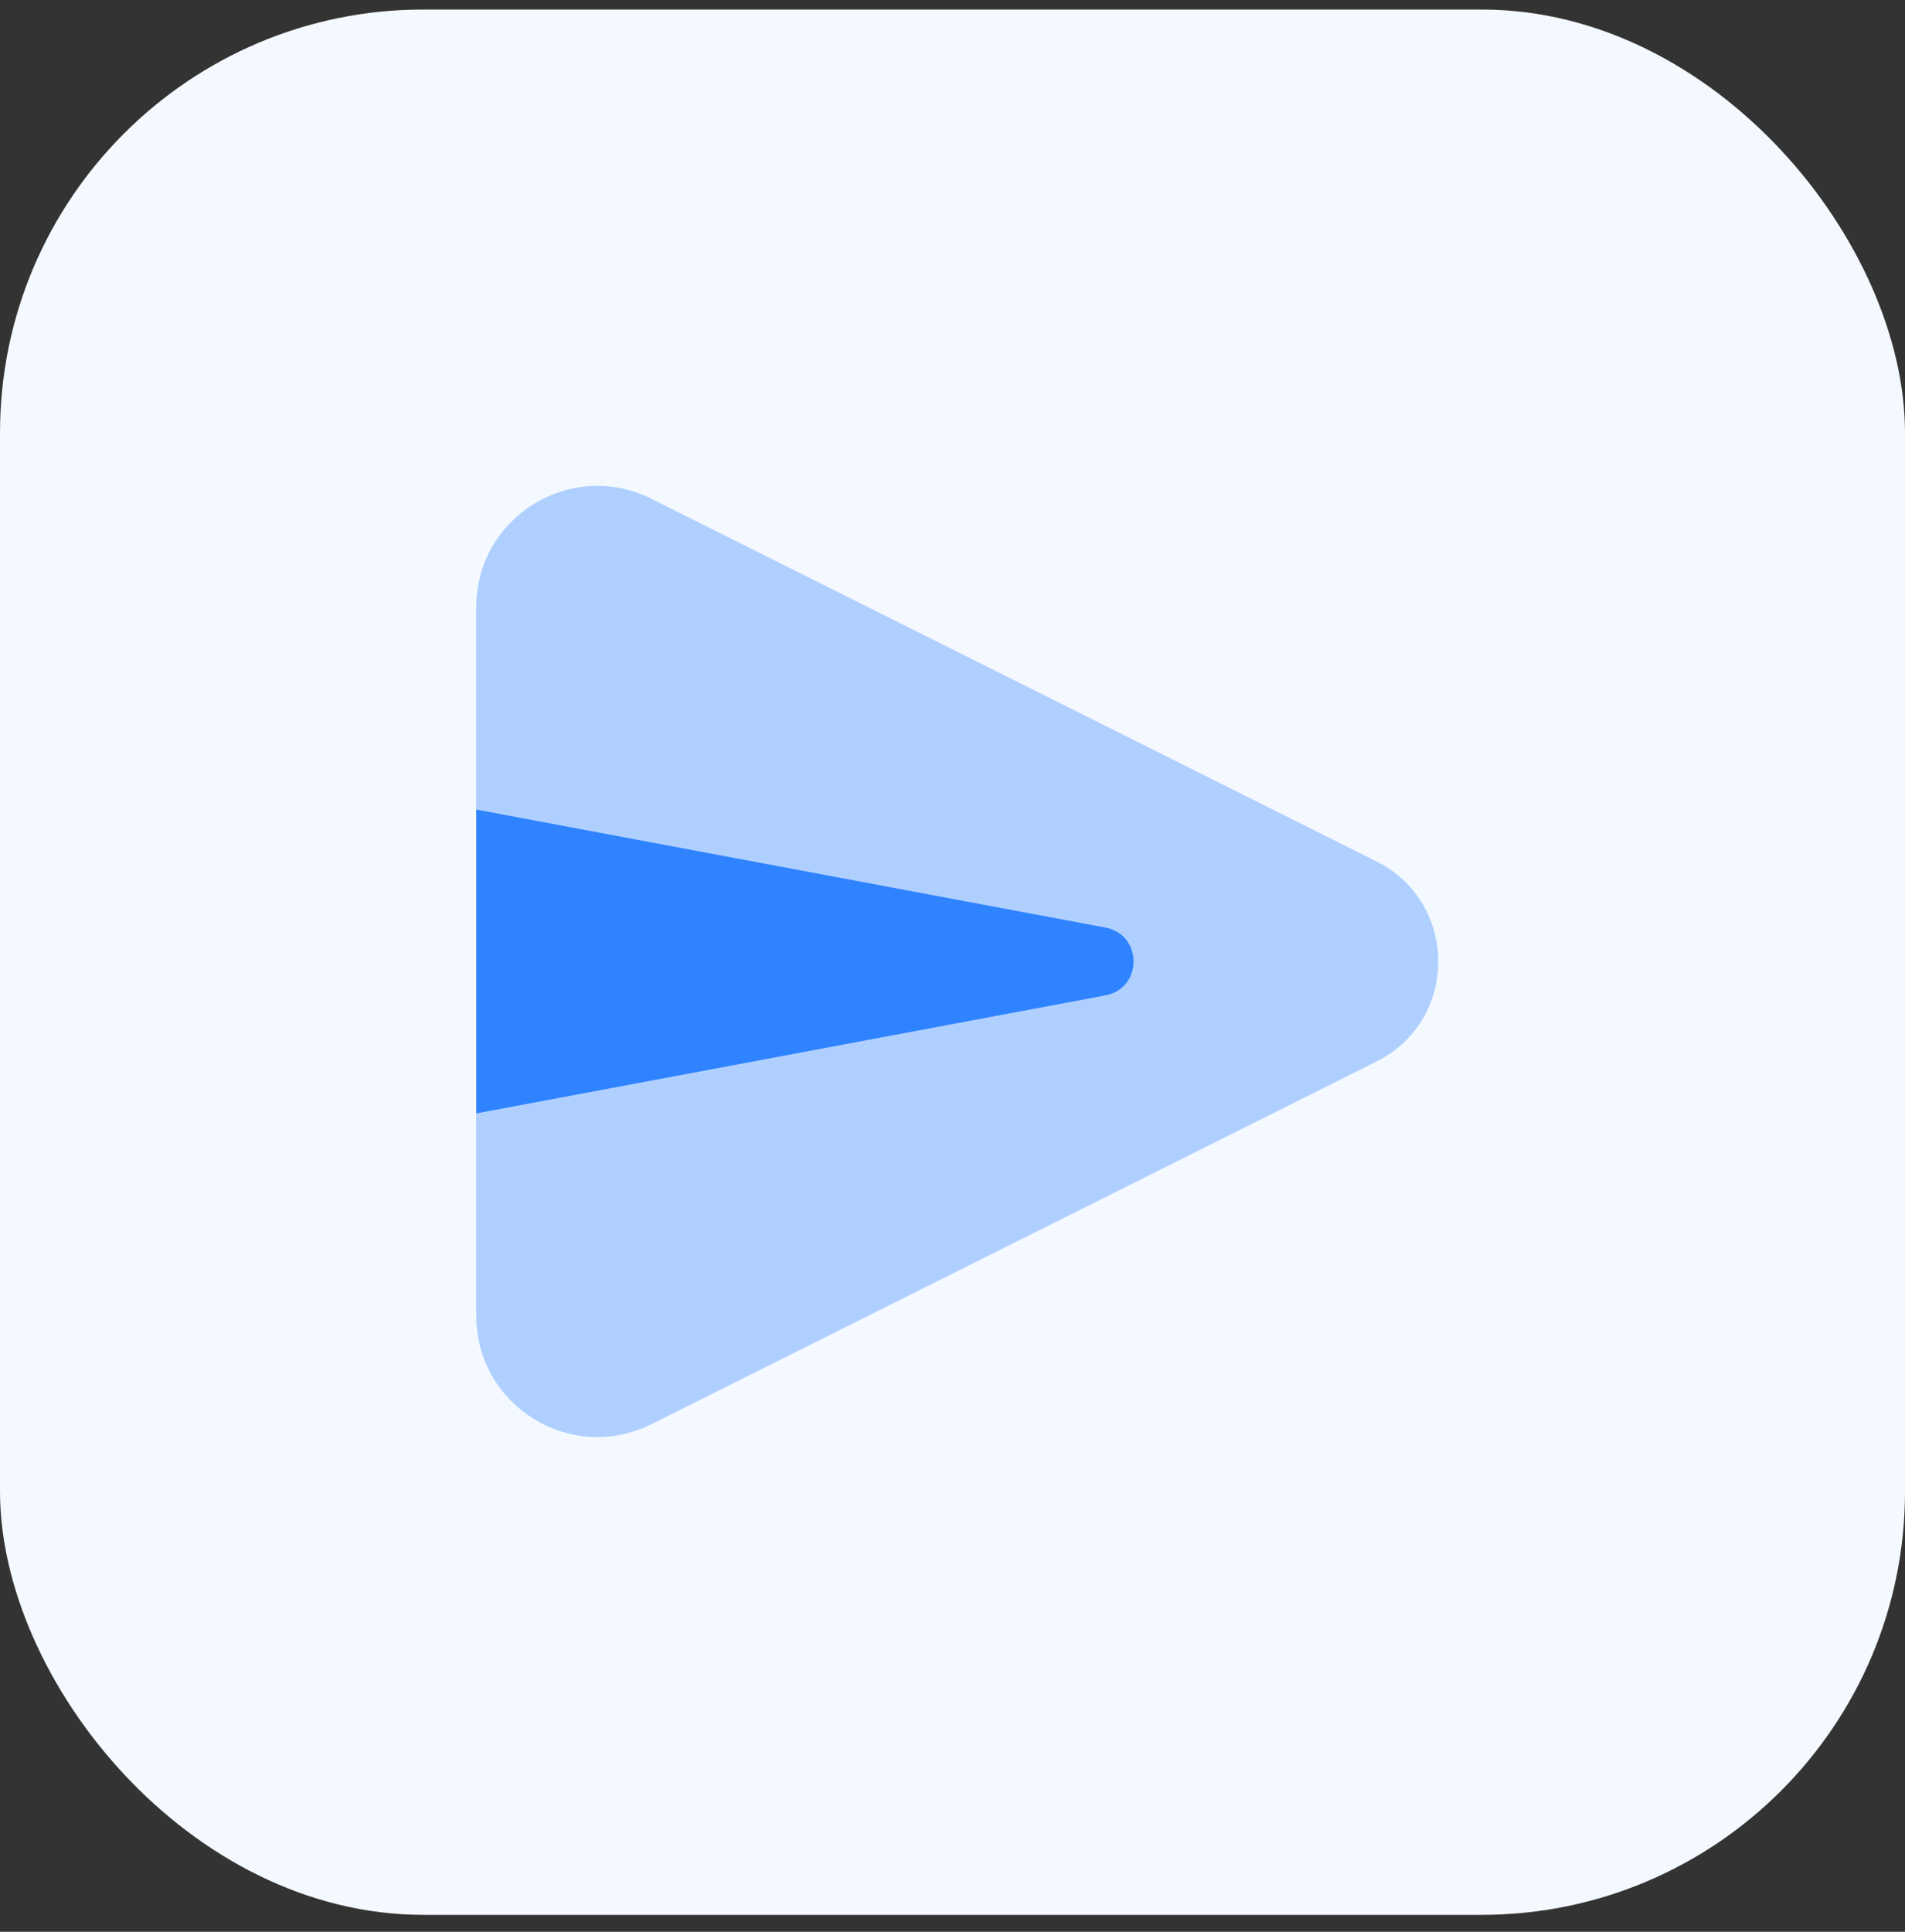 <svg width="72" height="73" viewBox="0 0 72 73" fill="none" xmlns="http://www.w3.org/2000/svg">
<rect x="0" y="0" width="72" height="73" fill="#333333" stroke="none"/>
<rect y="0.36" width="72" height="72" rx="16" fill="#F4F9FF"/>
<path opacity="0.35" d="M52.024 40.115L24.622 53.817C21.579 55.338 18 53.126 18 49.725V22.941C18 19.54 21.579 17.328 24.62 18.849L52.022 32.552C55.14 34.109 55.14 38.557 52.024 40.115Z" fill="#3083FF"/>
<path d="M41.778 37.615L18 42.075V30.592L41.778 35.051C43.198 35.317 43.198 37.349 41.778 37.615Z" fill="#3083FF"/>
</svg>
